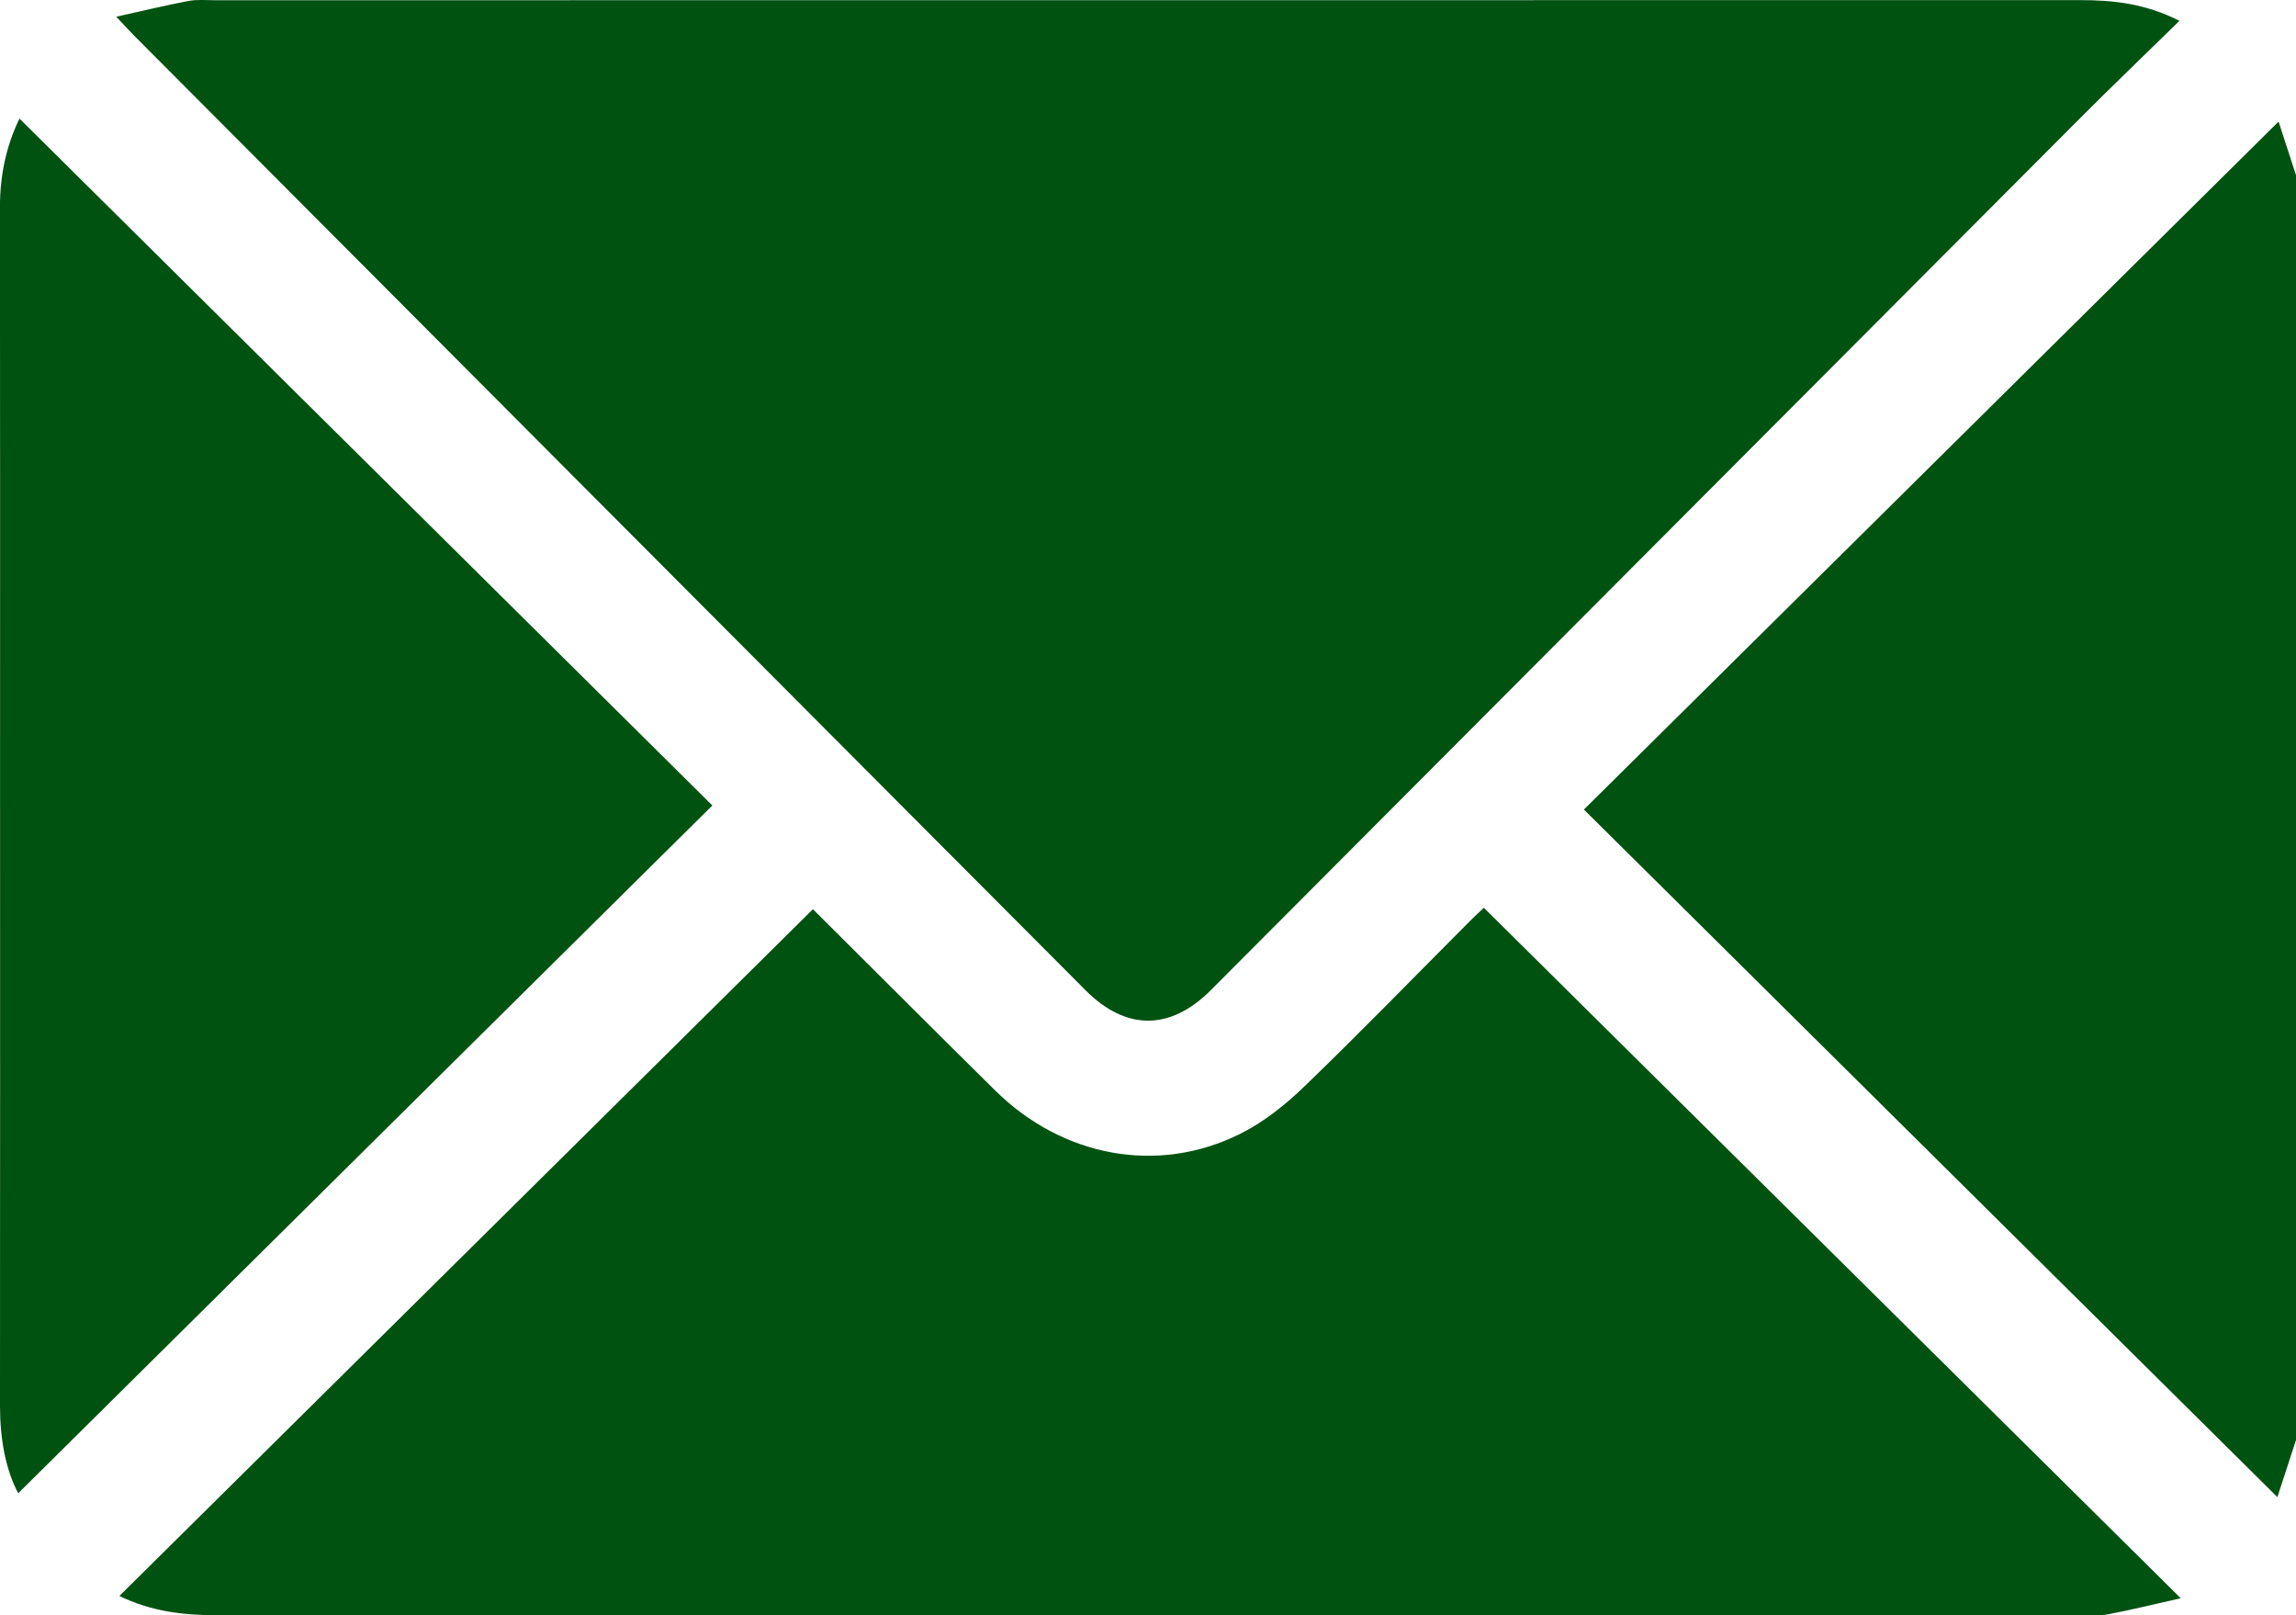 <svg xmlns="http://www.w3.org/2000/svg" id="Livello_1" data-name="Livello 1" viewBox="0 0 383.27 269.56"><path d="M383.27,240.32c-1.06,3.25-2.12,6.5-3.11,9.52-38.73-38.38-77.21-76.53-115.76-114.74,38.78-38.39,77.35-76.58,115.96-114.81.8,2.44,1.86,5.69,2.91,8.94v211.09Z" style="fill: #005211; stroke-width: 0px;"></path><path d="M363.82,3.47c-5.79,5.67-11.27,10.92-16.63,16.29-48.36,48.48-96.7,96.98-145.05,145.46-6.78,6.8-14.17,6.81-20.91.06C128.3,112.2,75.38,59.11,22.46,6.02c-.78-.78-1.52-1.61-3.05-3.23,4.48-.99,8.25-1.91,12.06-2.63,1.45-.27,2.98-.12,4.48-.12,103.77,0,207.55,0,311.32-.02,5.5,0,10.84.57,16.54,3.45Z" style="fill: #005211; stroke-width: 0px;"></path><path d="M247.7,151.49c38.62,38.25,77.04,76.31,116.33,115.23-4.61,1.03-8.36,1.97-12.15,2.68-1.57.29-3.23.13-4.85.13-103.63,0-207.26,0-310.89.02-5.54,0-10.89-.62-16.21-3.21,38.72-38.33,77.23-76.45,115.77-114.61,9.73,9.68,20.03,19.99,30.4,30.23,11.28,11.14,27.17,14.12,40.94,7.25,3.93-1.96,7.56-4.86,10.74-7.94,9.33-9,18.37-18.31,27.53-27.5.94-.95,1.94-1.85,2.4-2.28Z" style="fill: #005211; stroke-width: 0px;"></path><path d="M3.26,19.8c38.62,38.27,77.11,76.42,115.65,114.62C80.14,172.84,41.58,211.03,3.04,249.2.92,245.22,0,240.08,0,234.67c.03-35.29.01-70.58.01-105.87,0-31.43.02-62.85-.02-94.28,0-5.3,1.08-10.27,3.26-14.72Z" style="fill: #005211; stroke-width: 0px;"></path></svg>